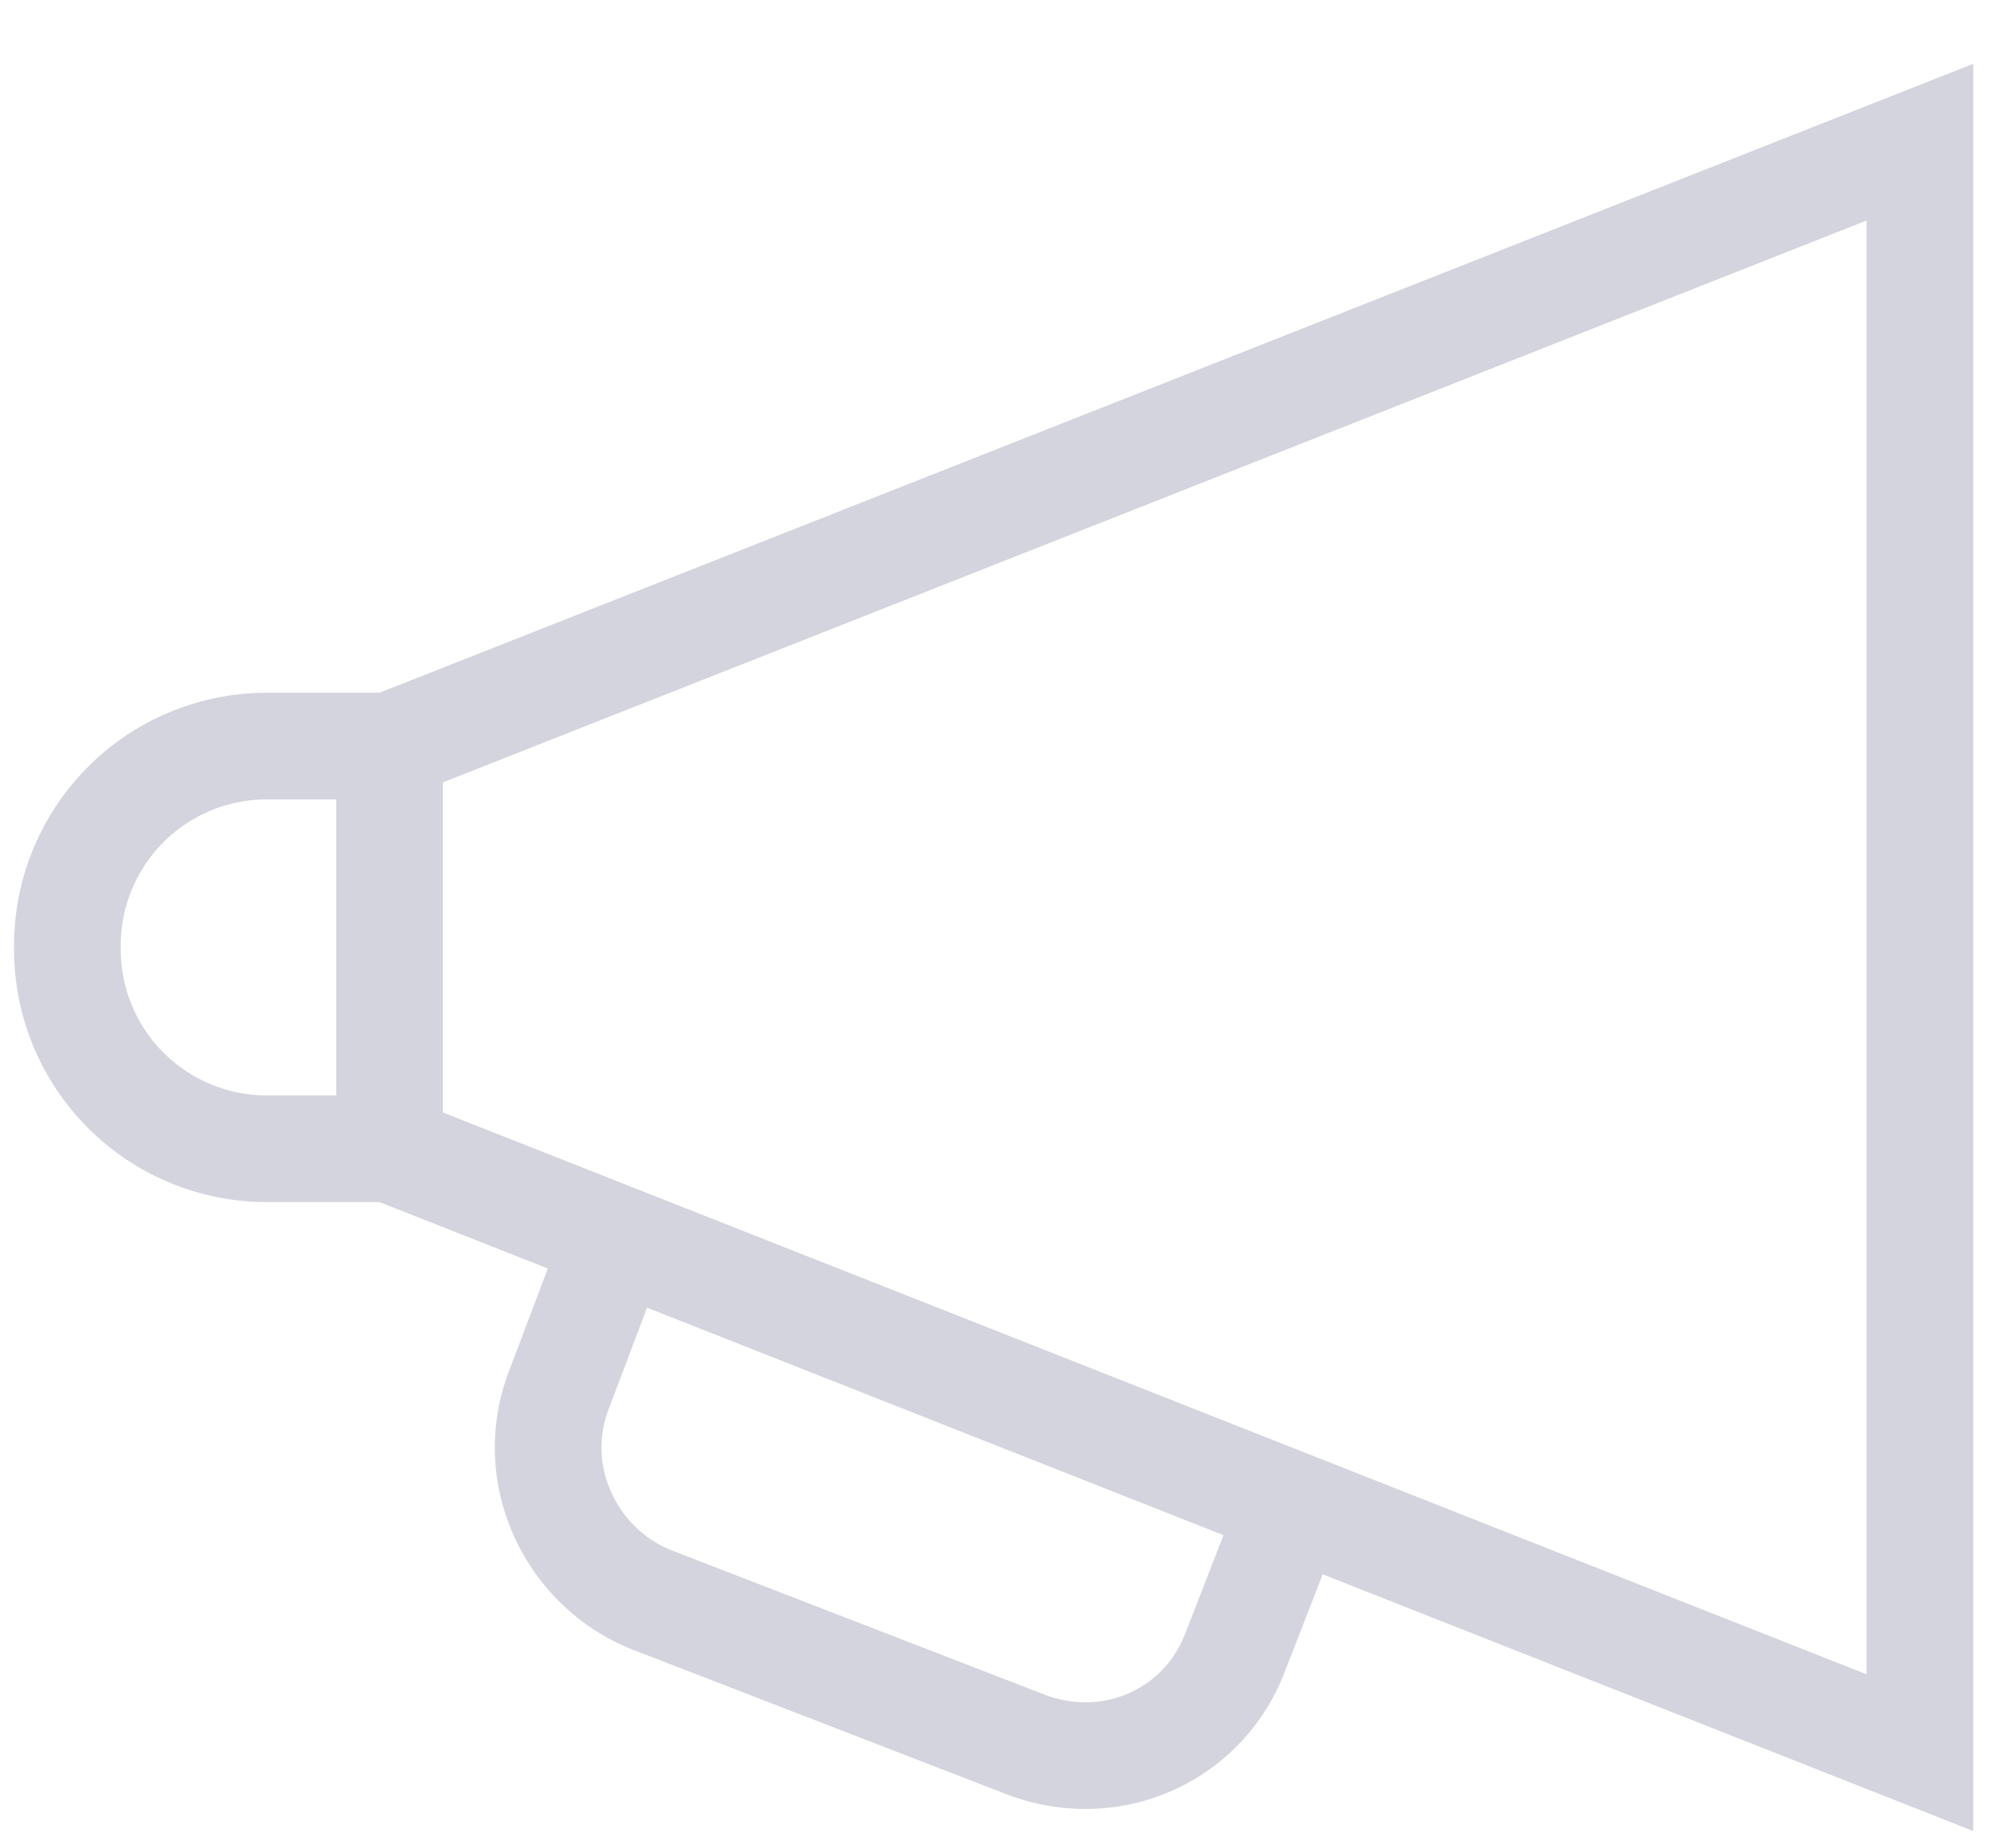 <svg width="28" height="26" xmlns="http://www.w3.org/2000/svg"><path d="M27 24.654L5.479 16.159v-5.664L27 2zM5.479 16.159H3.78a2.804 2.804 0 01-2.832-2.832 2.804 2.804 0 012.832-2.832h1.699m12.686 10.704l-.793 2.039c-.453 1.19-1.755 1.755-2.945 1.302 0 0 0 0 0 0L9.16 22.502c-1.132-.454-1.755-1.756-1.302-2.945l.793-2.096" stroke="#D3D4DD" stroke-width="1.5" fill="none"/></svg>